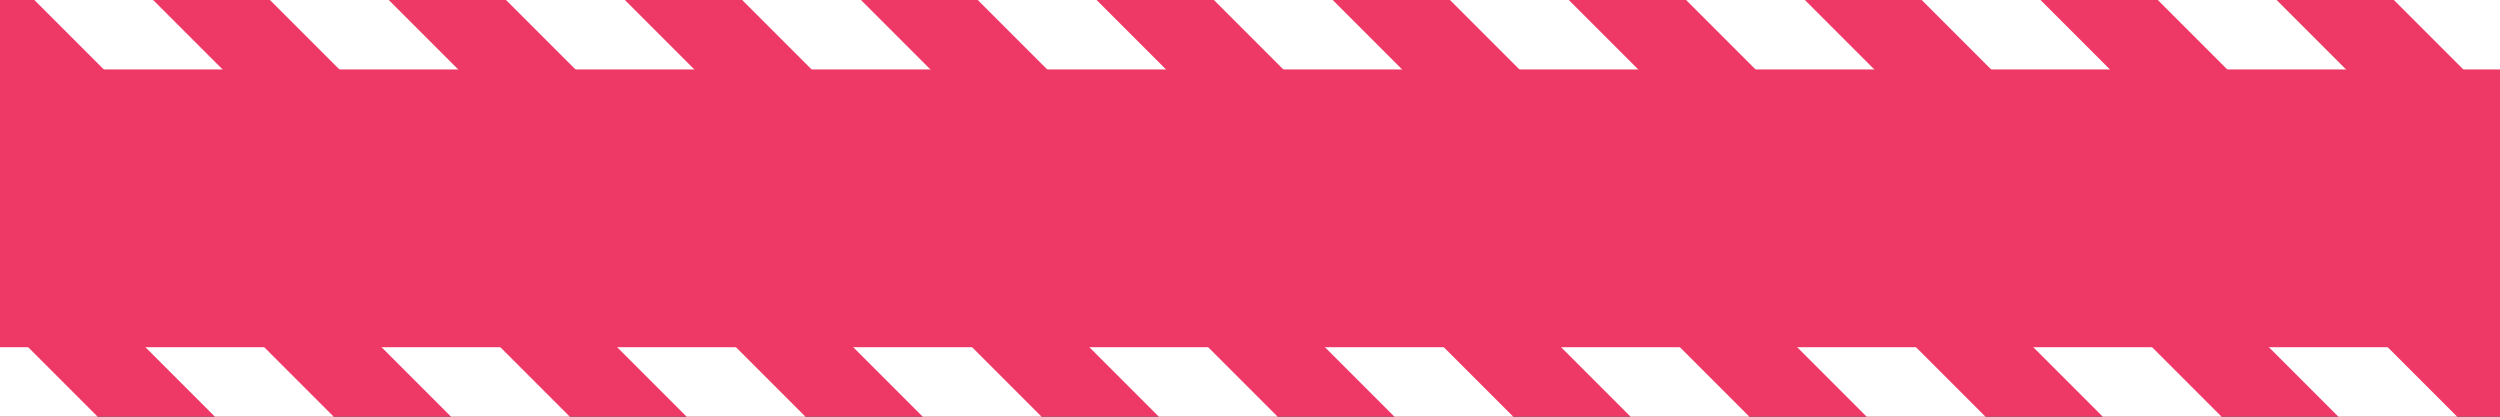 <?xml version="1.0" encoding="utf-8"?>
<!-- Generator: Adobe Illustrator 24.0.1, SVG Export Plug-In . SVG Version: 6.00 Build 0)  -->
<svg version="1.1" id="Layer_1" xmlns="http://www.w3.org/2000/svg" xmlns:xlink="http://www.w3.org/1999/xlink" x="0px" y="0px"
	 viewBox="0 0 720 120" style="enable-background:new 0 0 720 120;" xml:space="preserve">
<rect x="0" y="0" width="720" height="120" fill="#333333" stroke="none"/>
<style type="text/css">
	.st0{clip-path:url(#SVGID_1_);}
	.st1{fill:#FFFFFF;}
	.st2{fill:#EE3967;}
</style>
<g>
	<defs>
		<rect id="SVGID_3_" x="0" y="0" transform="matrix(-1 -4.489621e-11 4.489621e-11 -1 720 120)" width="720" height="120"/>
	</defs>
	<use xlink:href="#SVGID_3_"  style="overflow:visible;fill:#EE3967;"/>
	<clipPath id="SVGID_1_">
		<use xlink:href="#SVGID_3_"  style="overflow:visible;"/>
	</clipPath>
	<g class="st0">
		
			<rect x="754.6" y="-50" transform="matrix(0.707 -0.707 0.707 0.707 182.122 559.682)" class="st1" width="24.2" height="219.9"/>
		
			<rect x="686.6" y="-50" transform="matrix(0.707 -0.707 0.707 0.707 162.214 511.62)" class="st1" width="24.2" height="219.9"/>
		
			<rect x="618.6" y="-50" transform="matrix(0.707 -0.707 0.707 0.707 142.306 463.558)" class="st1" width="24.2" height="219.9"/>
		
			<rect x="550.7" y="-50" transform="matrix(0.707 -0.707 0.707 0.707 122.398 415.496)" class="st1" width="24.2" height="219.9"/>
		
			<rect x="482.7" y="-50" transform="matrix(0.707 -0.707 0.707 0.707 102.49 367.433)" class="st1" width="24.2" height="219.9"/>
		
			<rect x="414.7" y="-50" transform="matrix(0.707 -0.707 0.707 0.707 82.582 319.371)" class="st1" width="24.2" height="219.9"/>
		
			<rect x="346.7" y="-50" transform="matrix(0.707 -0.707 0.707 0.707 62.674 271.309)" class="st1" width="24.2" height="219.9"/>
		
			<rect x="278.8" y="-50" transform="matrix(0.707 -0.707 0.707 0.707 42.766 223.247)" class="st1" width="24.2" height="219.9"/>
		
			<rect x="210.8" y="-50" transform="matrix(0.707 -0.707 0.707 0.707 22.858 175.185)" class="st1" width="24.2" height="219.9"/>
		
			<rect x="142.8" y="-50" transform="matrix(0.707 -0.707 0.707 0.707 2.95 127.123)" class="st1" width="24.2" height="219.9"/>
		
			<rect x="74.9" y="-50" transform="matrix(0.707 -0.707 0.707 0.707 -16.958 79.06)" class="st1" width="24.2" height="219.9"/>
		
			<rect x="6.9" y="-50" transform="matrix(0.707 -0.707 0.707 0.707 -36.866 30.998)" class="st1" width="24.2" height="219.9"/>
		
			<rect x="-61.1" y="-50" transform="matrix(0.707 -0.707 0.707 0.707 -56.774 -17.064)" class="st1" width="24.2" height="219.9"/>
	</g>
</g>
<rect y="20" class="st2" width="720" height="80"/>
</svg>
